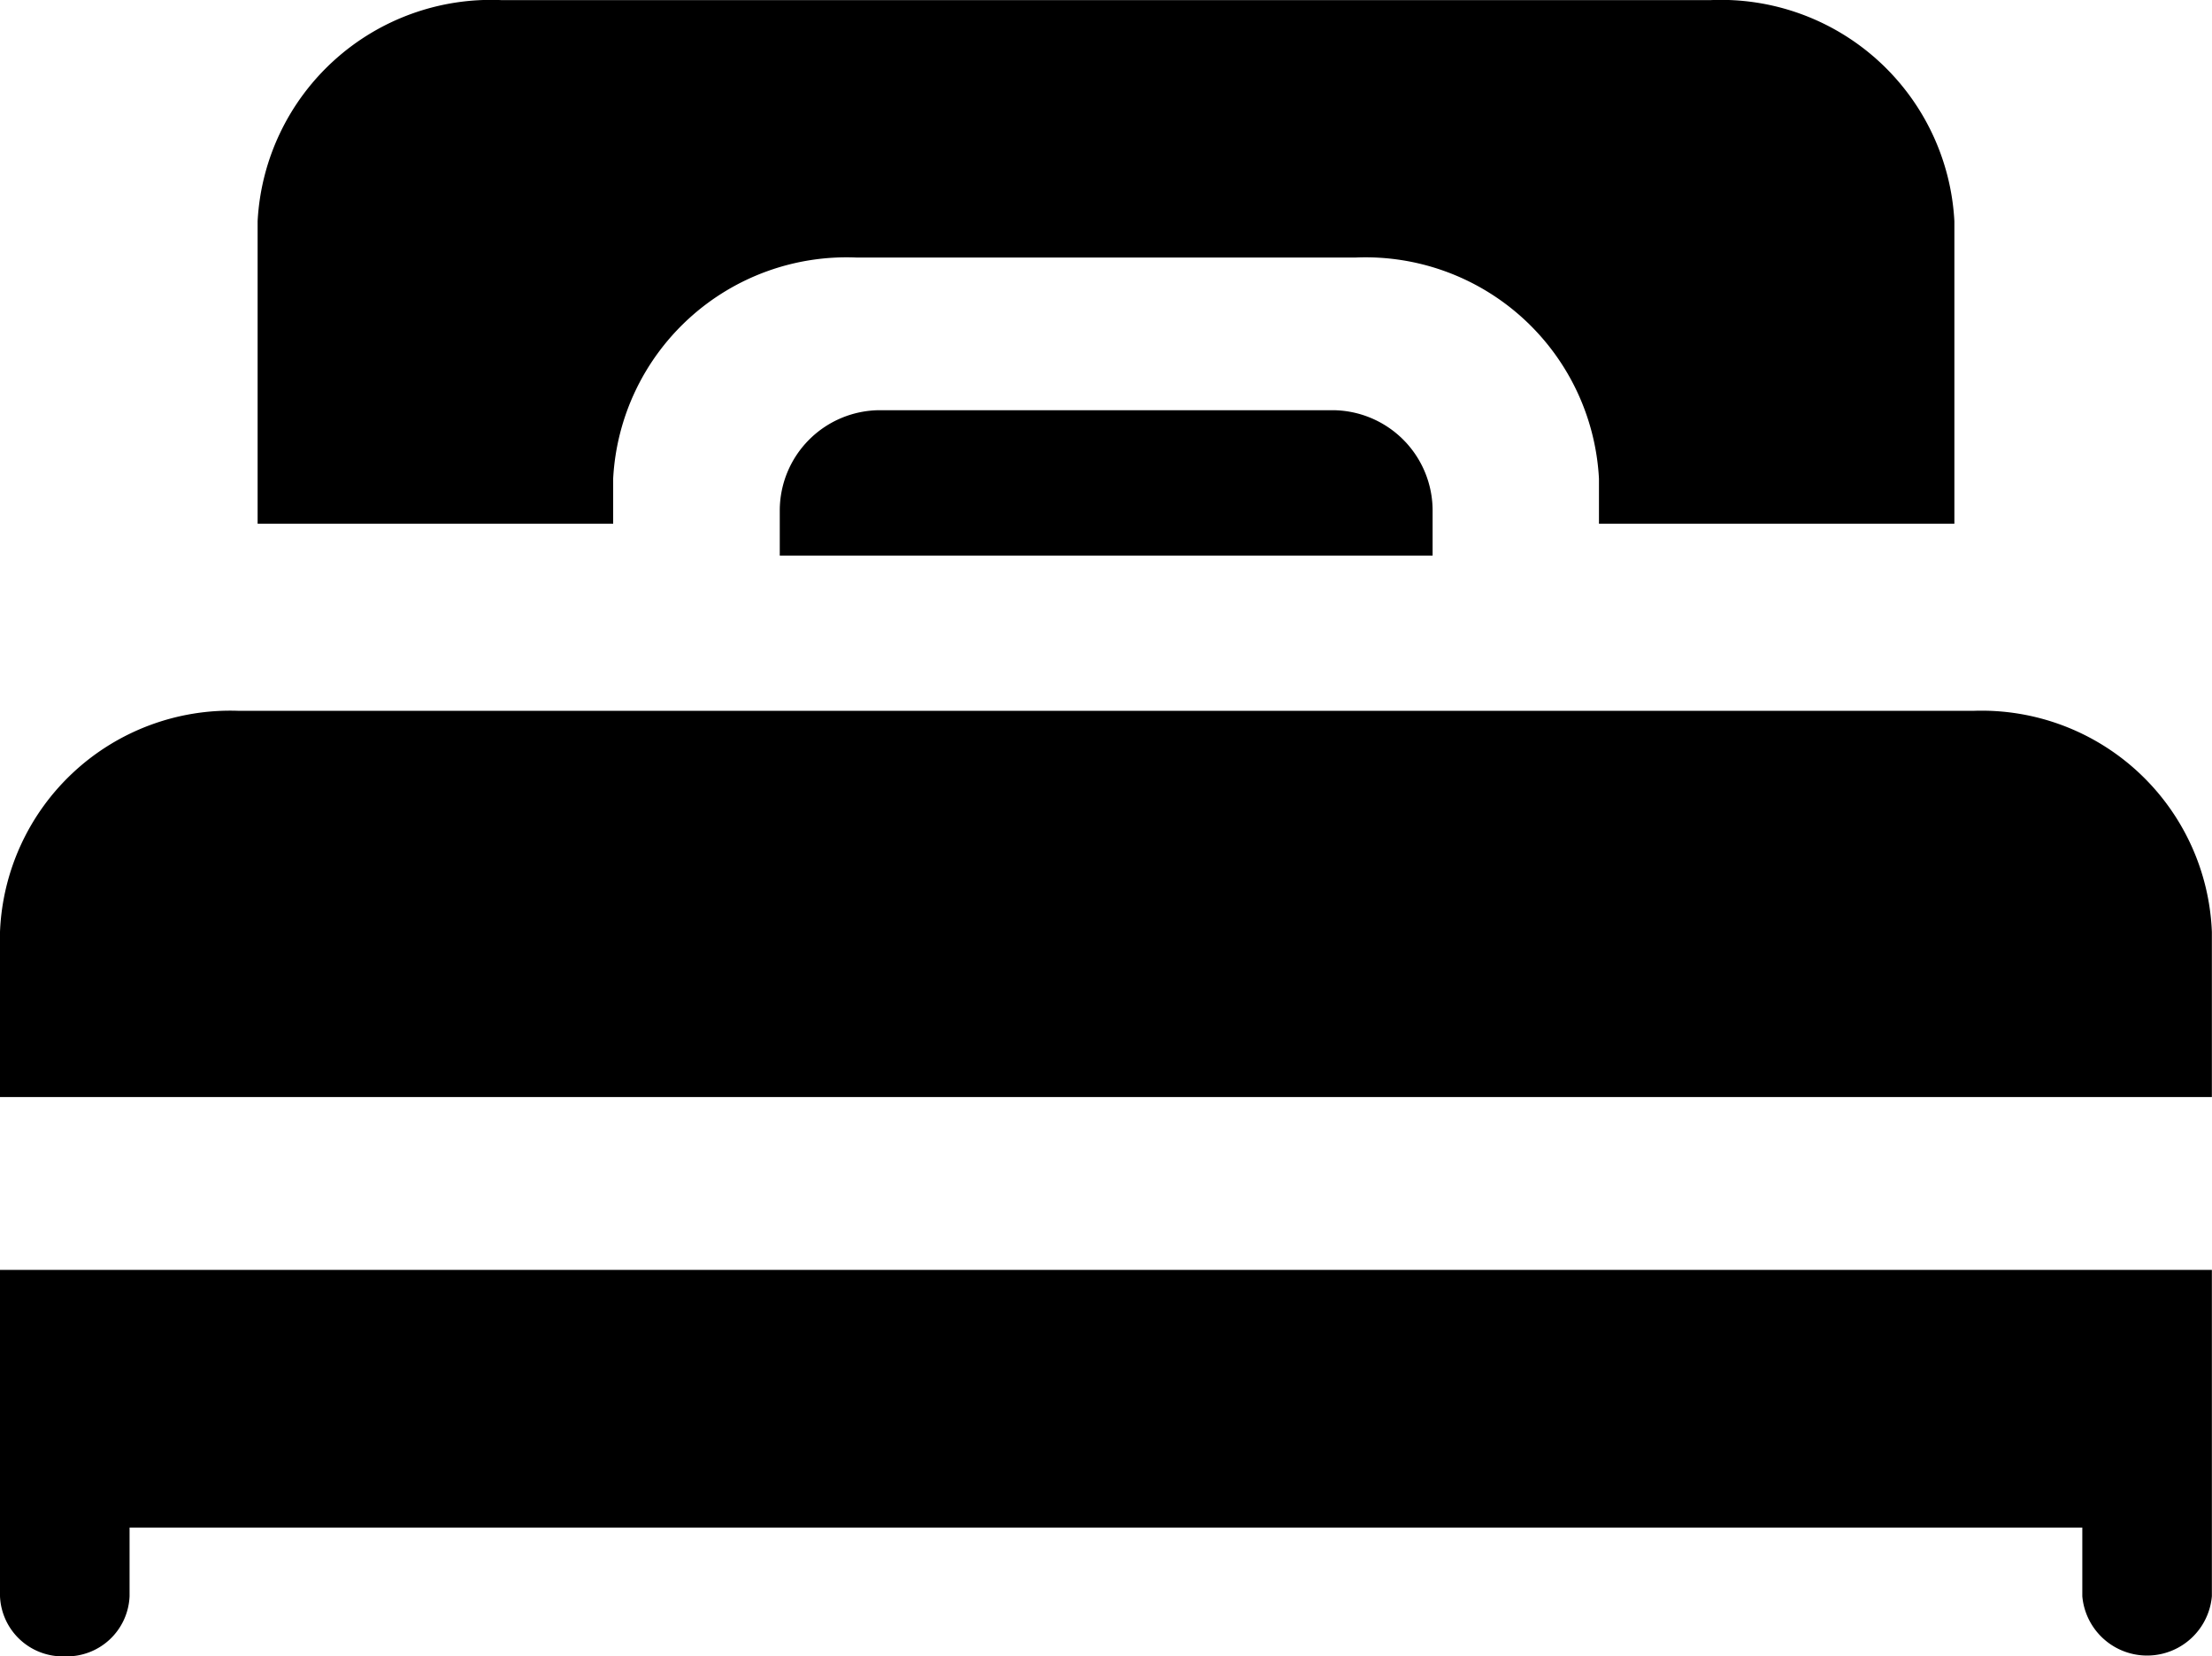 <svg xmlns="http://www.w3.org/2000/svg" width="17.619" height="13.196" viewBox="0 0 17.619 13.196">
  <g id="bed_1_" data-name="bed (1)" transform="translate(0 -64.266)">
    <path id="Path_126" data-name="Path 126" d="M0,352.906v1.026a.5.5,0,0,0,.516.479.5.5,0,0,0,.516-.479v-.547H16.586v.547a.518.518,0,0,0,1.032,0v-2.6H0Z" transform="translate(0 -276.949)"/>
    <path id="Path_127" data-name="Path 127" d="M15.72,224.933H1.9A1.836,1.836,0,0,0,0,226.694v1.316H17.618v-1.316A1.836,1.836,0,0,0,15.72,224.933Z" transform="translate(0 -155.004)"/>
    <path id="Path_128" data-name="Path 128" d="M175.4,158.533a.8.8,0,0,0-.8.8v.359h5.2v-.359a.8.8,0,0,0-.8-.8Z" transform="translate(-168.389 -90.999)"/>
    <path id="Path_129" data-name="Path 129" d="M67.1,68.079a1.862,1.862,0,0,1,1.944-1.761h3.964a1.862,1.862,0,0,1,1.944,1.761v.359h2.831v-2.41a1.862,1.862,0,0,0-1.944-1.761H66.212a1.862,1.862,0,0,0-1.944,1.761v2.41H67.1Z" transform="translate(-62.216)"/>
  </g>
</svg>
